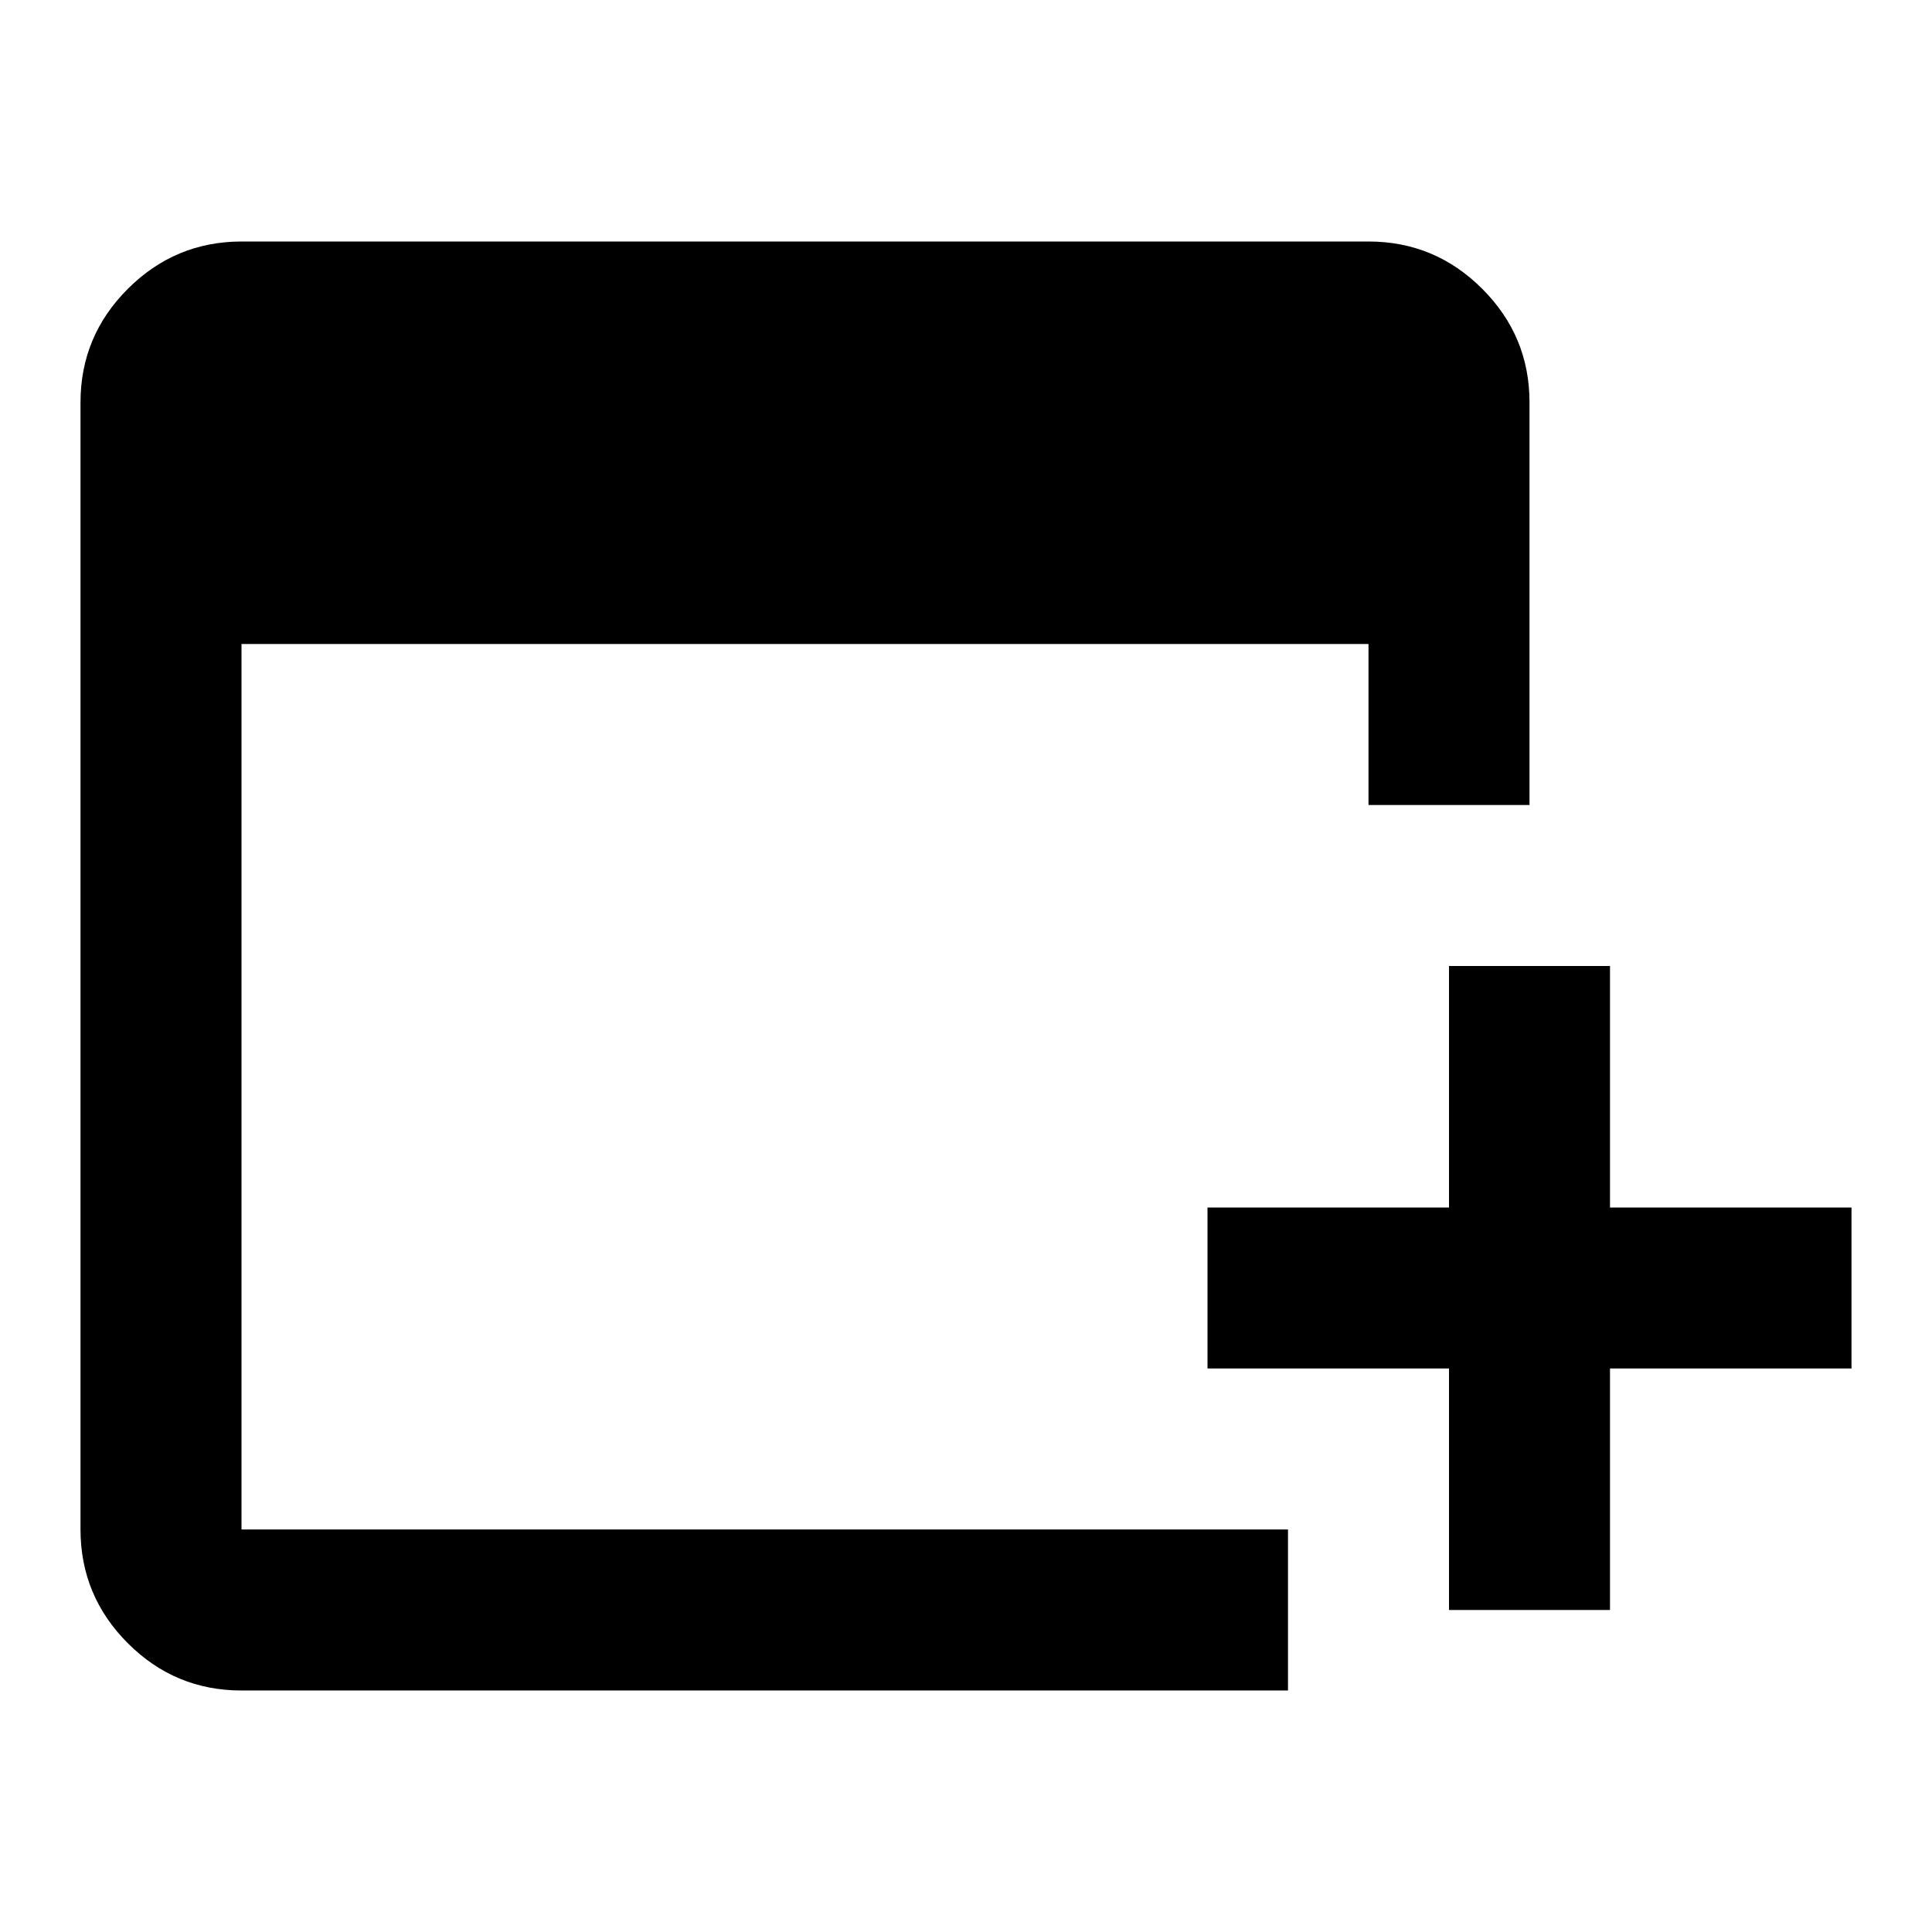 <svg viewBox="0 0 24 24" height="24" width="24" xmlns="http://www.w3.org/2000/svg"><path d="M18 20v-3h-3v-2h3v-3h2v3h3v2h-3v3zM3 21q-.825 0-1.412-.587T1 19V5q0-.825.588-1.412T3 3h14q.825 0 1.413.588T19 5v5h-2V8H3v11h13v2z" fill="currentColor"></path></svg>